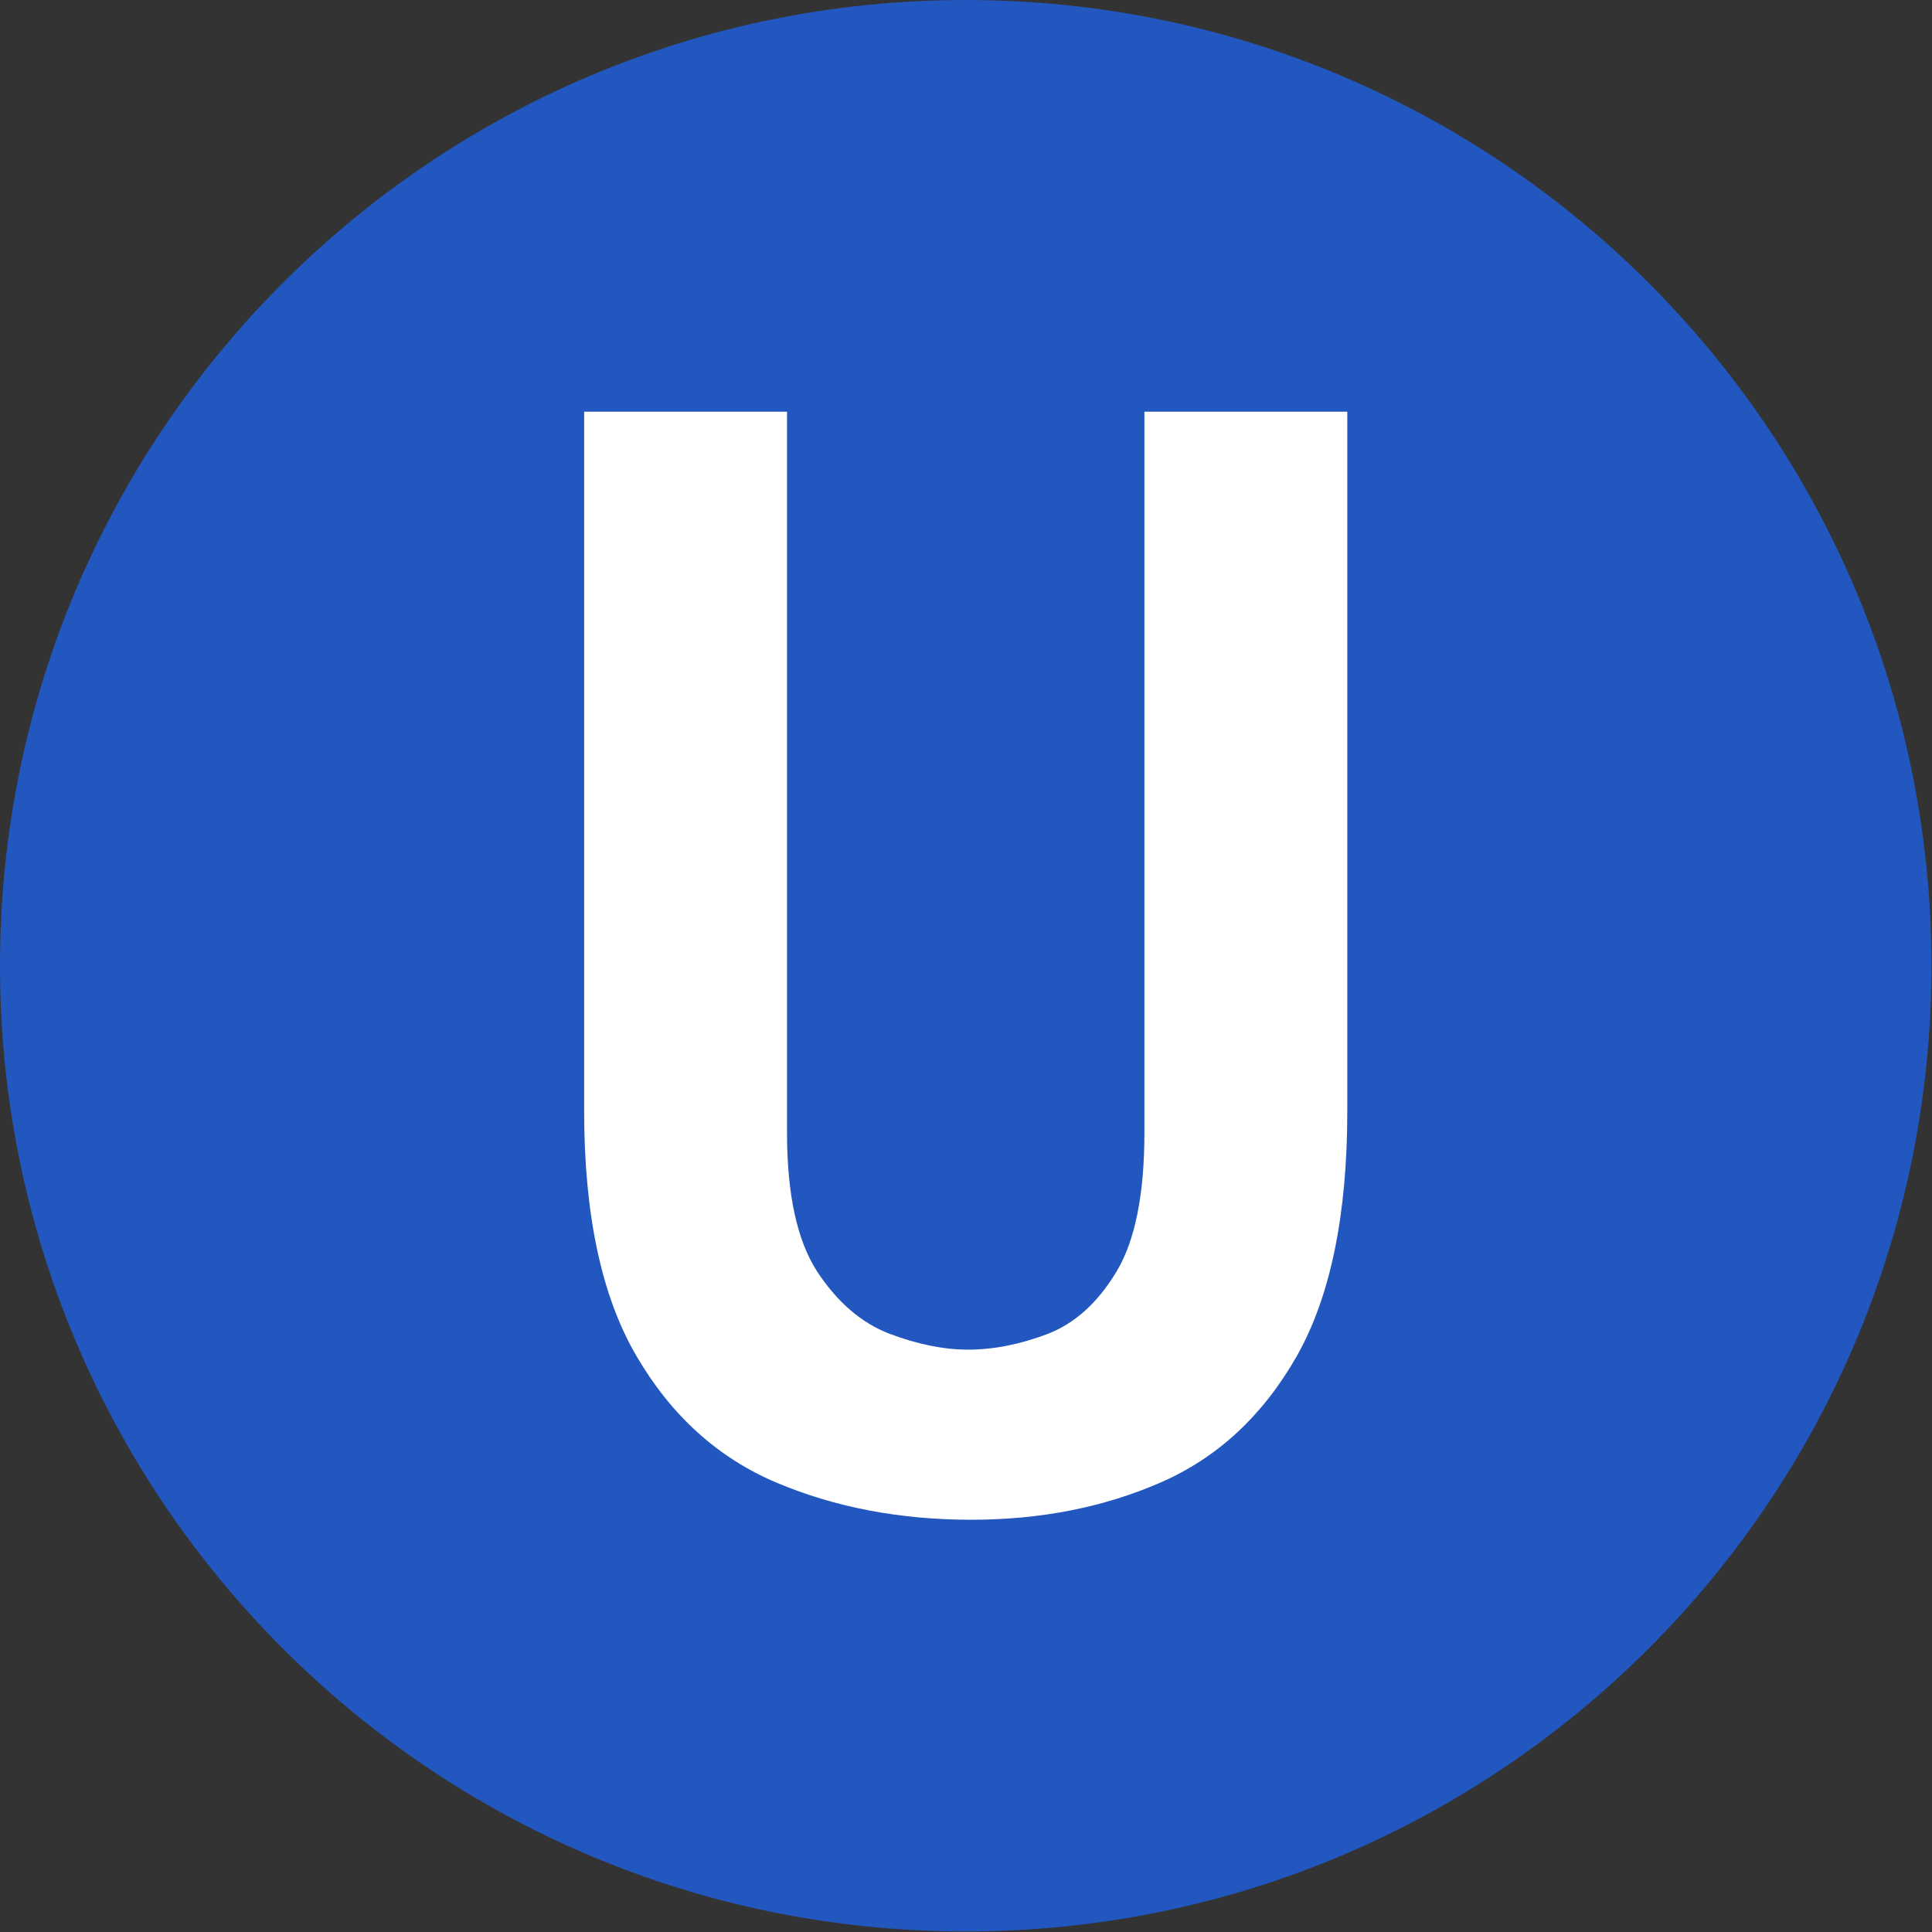<svg xmlns="http://www.w3.org/2000/svg" version="1.1" xmlns:xlink="http://www.w3.org/1999/xlink" xmlns:svgjs="http://svgjs.dev/svgjs" width="1500" height="1500" viewBox="0 0 1500 1500"><rect x="0" y="0" width="1500" height="1500" fill="#333333" stroke="none"/><g transform="matrix(1,0,0,1,-0.213,-0.213)"><svg viewBox="0 0 334 334" data-background-color="#ffffff" preserveAspectRatio="xMidYMid meet" height="1500" width="1500" xmlns="http://www.w3.org/2000/svg" xmlns:xlink="http://www.w3.org/1999/xlink"><g id="tight-bounds" transform="matrix(1,0,0,1,0.047,0.048)"><svg viewBox="0 0 333.905 333.905" height="333.905" width="333.905"><g><svg></svg></g><g><svg viewBox="0 0 333.905 333.905" height="333.905" width="333.905"><g><path d="M0 166.952c0-92.205 74.747-166.952 166.952-166.952 92.205 0 166.952 74.747 166.953 166.952 0 92.205-74.747 166.952-166.953 166.953-92.205 0-166.952-74.747-166.952-166.953zM166.952 316.63c82.665 0 149.677-67.013 149.678-149.678 0-82.665-67.013-149.677-149.678-149.677-82.665 0-149.677 67.013-149.677 149.677 0 82.665 67.013 149.677 149.677 149.678z" data-fill-palette-color="tertiary" fill="#2257bf" stroke="transparent"></path><ellipse rx="160.274" ry="160.274" cx="166.952" cy="166.952" fill="#2257bf" stroke="transparent" stroke-width="0" fill-opacity="1" data-fill-palette-color="tertiary"></ellipse></g><g transform="matrix(1,0,0,1,100.986,71.173)"><svg viewBox="0 0 131.933 191.558" height="191.558" width="131.933"><g><svg viewBox="0 0 131.933 191.558" height="191.558" width="131.933"><g><svg viewBox="0 0 131.933 191.558" height="191.558" width="131.933"><g><svg viewBox="0 0 131.933 191.558" height="191.558" width="131.933"><g id="textblocktransform"><svg viewBox="0 0 131.933 191.558" height="191.558" width="131.933" id="textblock"><g><svg viewBox="0 0 131.933 191.558" height="191.558" width="131.933"><g transform="matrix(1,0,0,1,0,0)"><svg width="131.933" viewBox="3.3 -34.85 24.45 35.5" height="191.558" data-palette-color="#ffffff"><path d="M15.7 0.65L15.7 0.65Q12.28 0.65 9.46-0.54 6.65-1.73 4.98-4.59 3.3-7.45 3.3-12.45L3.3-12.45 3.3-34.85 9.8-34.85 9.8-11.75Q9.8-8.8 10.76-7.31 11.73-5.83 13.08-5.31 14.43-4.8 15.6-4.8L15.6-4.8Q16.82-4.8 18.14-5.3 19.45-5.8 20.35-7.29 21.25-8.78 21.25-11.75L21.25-11.75 21.25-34.85 27.75-34.85 27.75-12.45Q27.75-7.45 26.13-4.59 24.5-1.73 21.76-0.54 19.03 0.65 15.7 0.65Z" opacity="1" transform="matrix(1,0,0,1,0,0)" fill="#ffffff" class="wordmark-text-0" data-fill-palette-color="quaternary" id="text-0"></path></svg></g></svg></g></svg></g></svg></g><g></g></svg></g></svg></g></svg></g></svg></g><defs></defs></svg><rect width="333.905" height="333.905" fill="none" stroke="none" visibility="hidden"></rect></g></svg></g></svg>